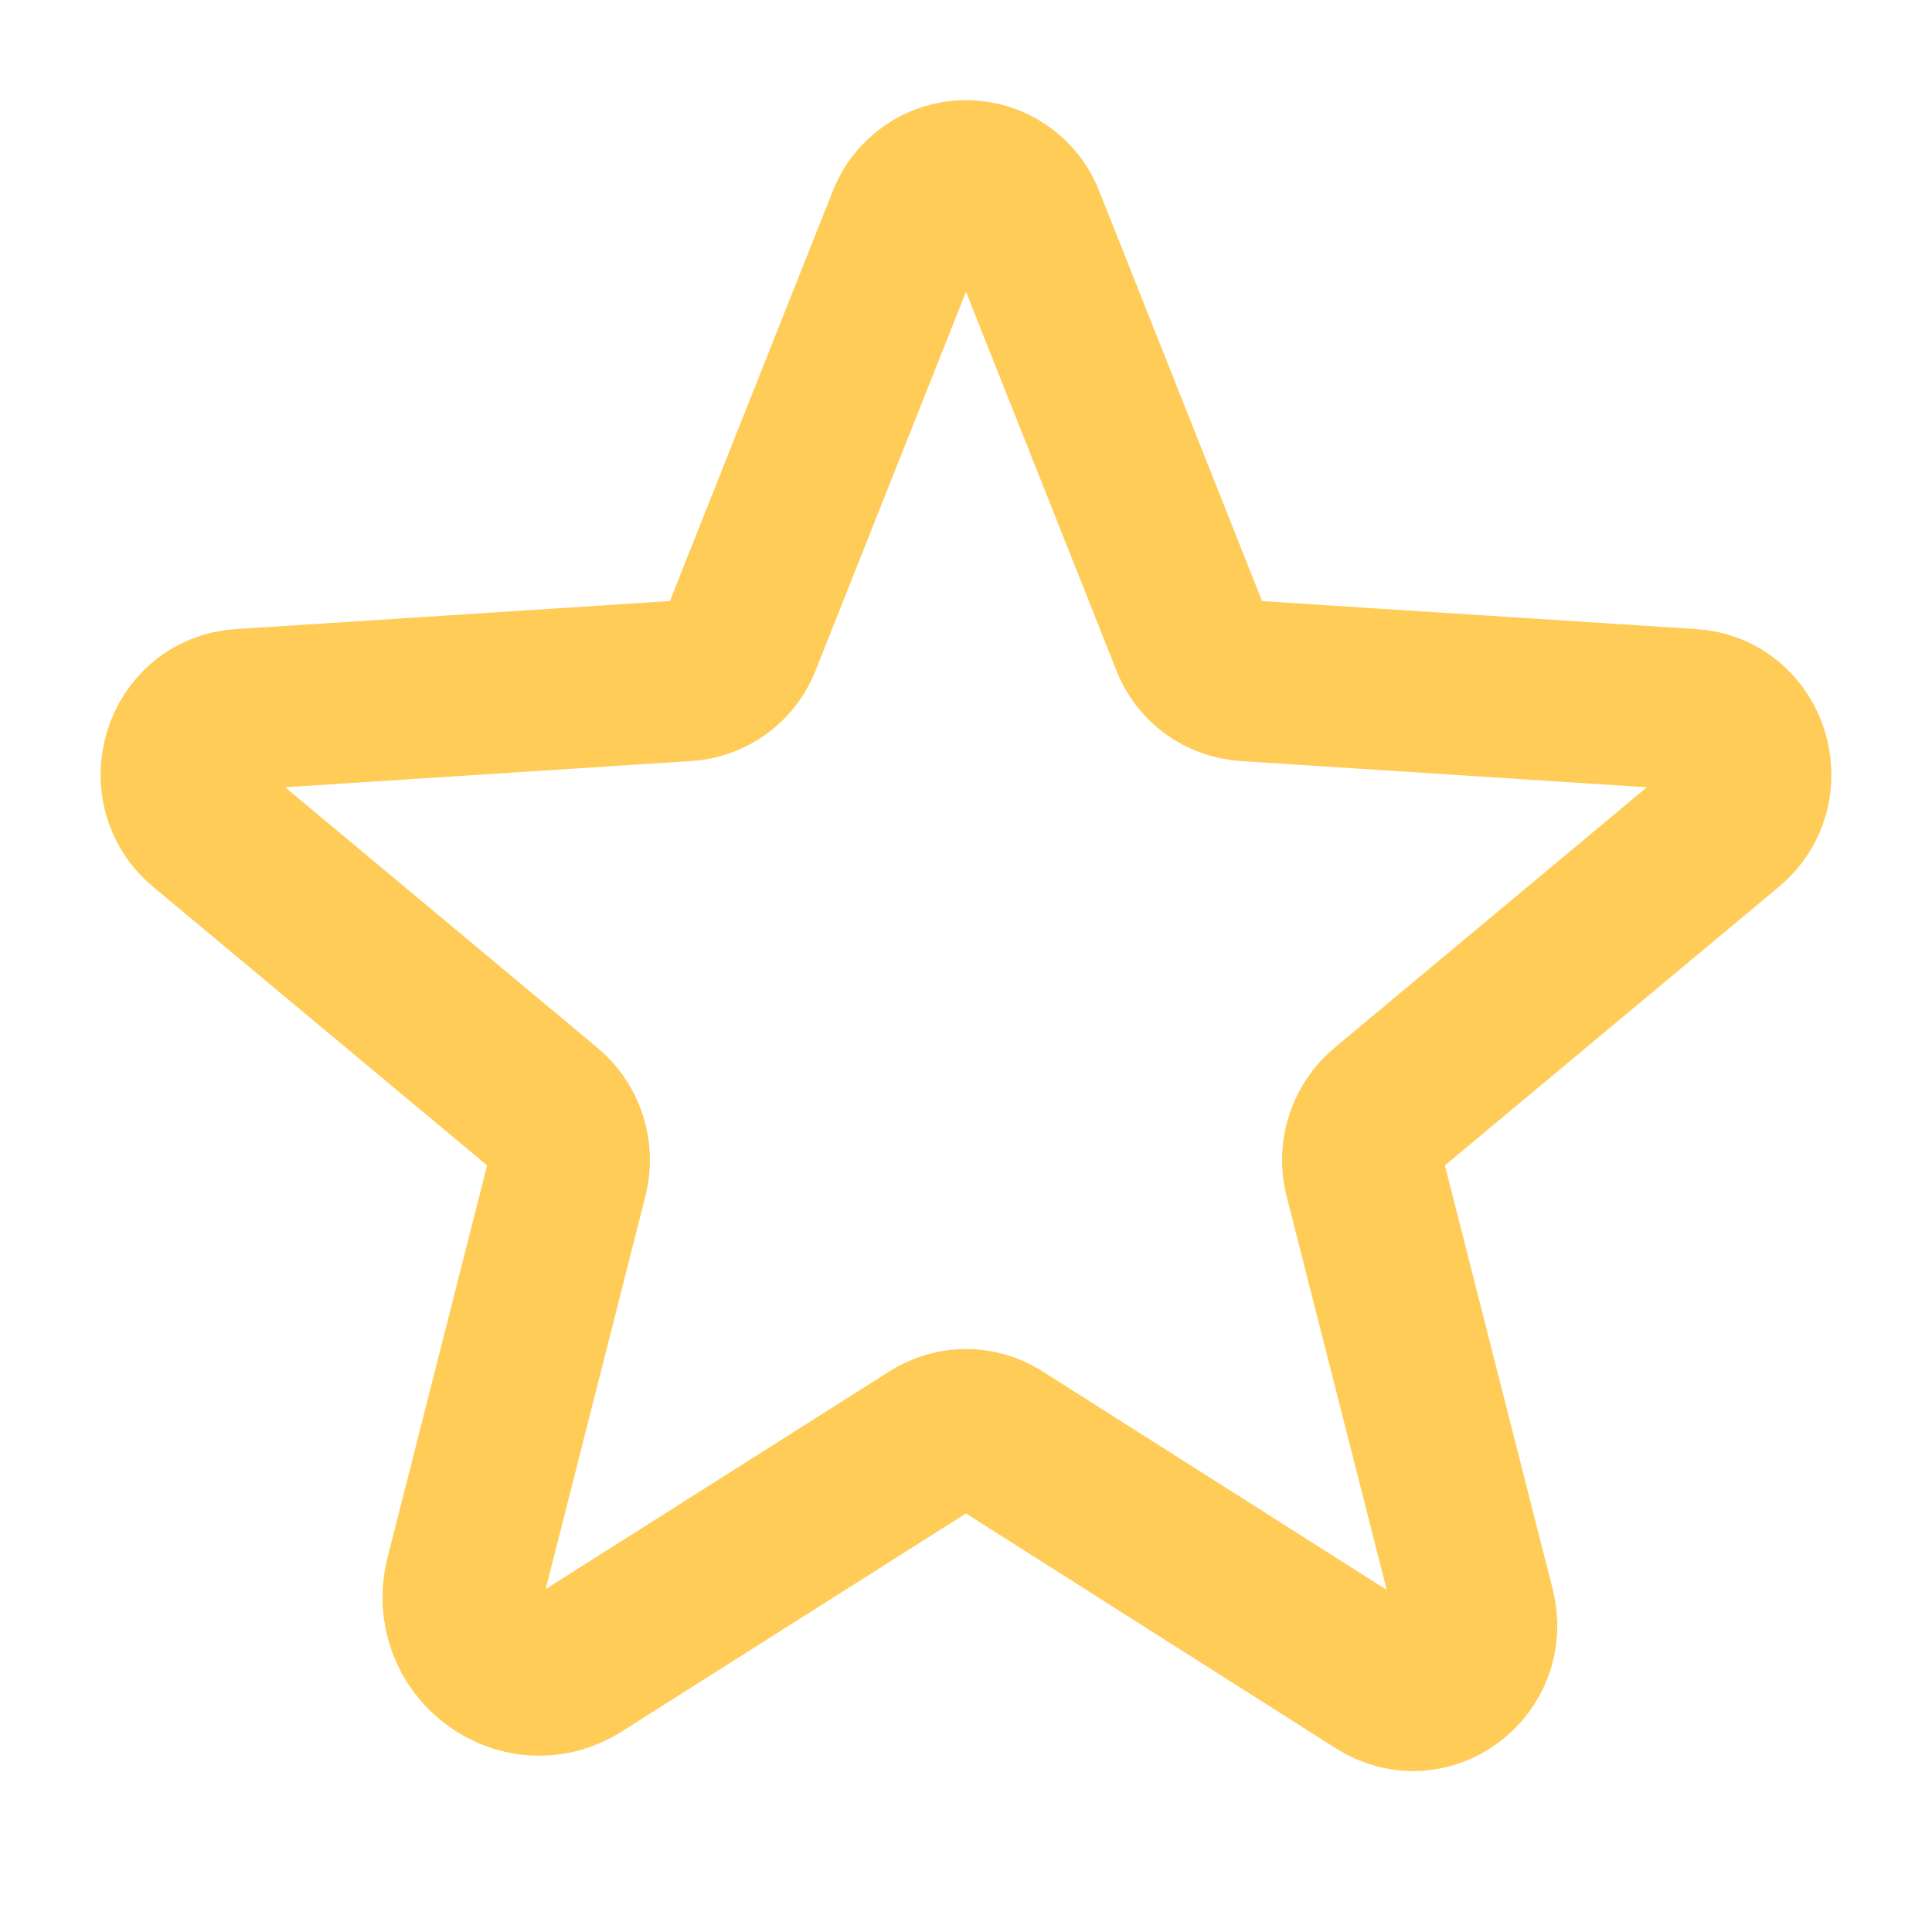 <svg width="24" height="24" viewBox="0 0 24 24" fill="none" xmlns="http://www.w3.org/2000/svg">
<g id="Star">
<path id="Vector" d="M12.412 17.878L17.137 20.878C17.747 21.262 18.497 20.691 18.319 19.988L16.95 14.606C16.913 14.457 16.919 14.3 16.967 14.155C17.015 14.009 17.103 13.879 17.222 13.781L21.459 10.247C22.012 9.788 21.731 8.859 21.009 8.813L15.478 8.456C15.327 8.447 15.182 8.395 15.061 8.305C14.939 8.215 14.846 8.092 14.794 7.95L12.731 2.756C12.677 2.606 12.577 2.477 12.446 2.385C12.316 2.293 12.16 2.244 12 2.244C11.84 2.244 11.684 2.293 11.554 2.385C11.423 2.477 11.323 2.606 11.269 2.756L9.206 7.95C9.154 8.092 9.061 8.215 8.939 8.305C8.818 8.395 8.673 8.447 8.522 8.456L2.991 8.813C2.269 8.859 1.988 9.788 2.541 10.247L6.778 13.781C6.897 13.879 6.985 14.009 7.033 14.155C7.081 14.3 7.087 14.457 7.05 14.606L5.784 19.594C5.569 20.438 6.469 21.122 7.191 20.663L11.588 17.878C11.711 17.8 11.854 17.758 12 17.758C12.146 17.758 12.289 17.8 12.412 17.878V17.878Z" stroke="#FECC57" stroke-width="2" stroke-linecap="round" stroke-linejoin="round"/>
</g>
</svg>
